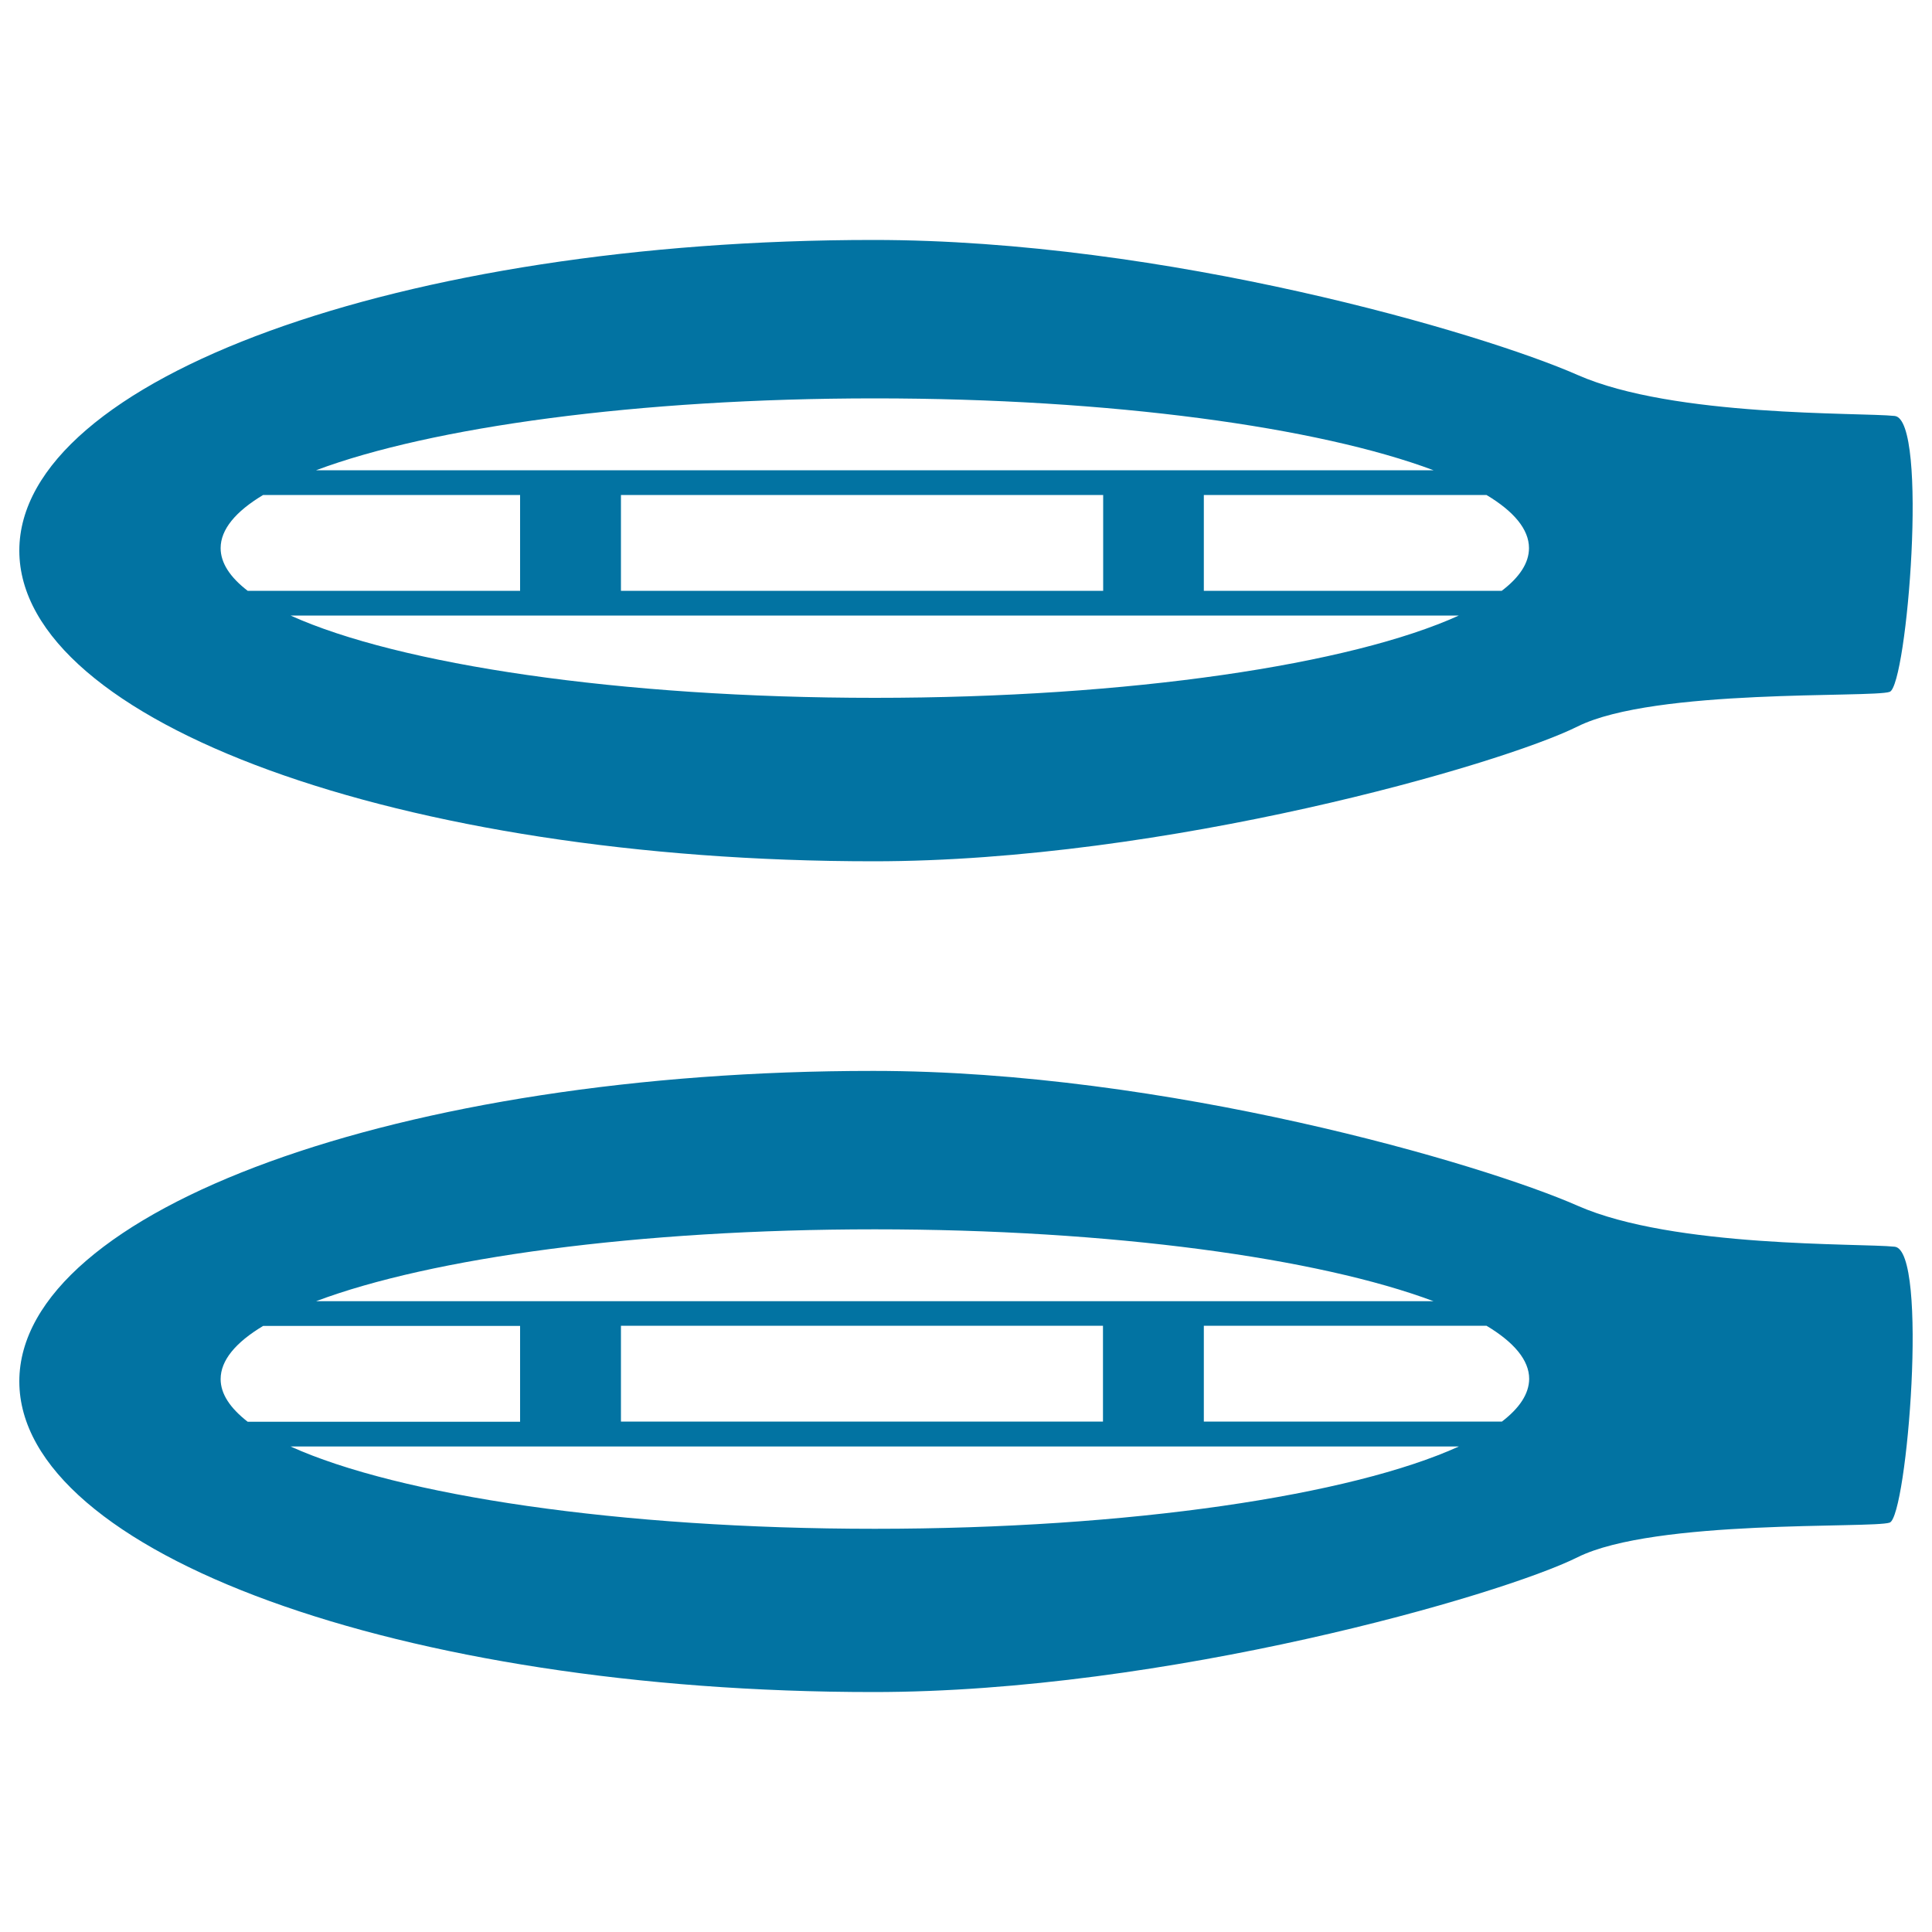 <svg xmlns="http://www.w3.org/2000/svg" viewBox="0 0 1000 1000" style="fill:#0273a2">
<title>Hair Salon Tool SVG icon</title>
<g><g><path d="M452.1,445.8c151.3,0,324.8-50,364.5-69.8c39.8-19.8,152.5-14.7,161.5-17.9c9-3.2,20.2-140.9,2.6-142.8c-17.7-1.9-114.4,0.7-164.1-21.2c-49.7-21.9-213.3-69.9-364.5-69.9C208,124.2,10,196.2,10,285C10,373.8,208,445.8,452.1,445.8z M452.8,361.2c-132.2,0-246.5-17.3-302.4-42.6h604.7C699.4,343.9,584.9,361.2,452.8,361.2z M321.4,305.8v-49.6h249.6v49.6H321.4z M791.4,283.7c0,7.7-4.9,15.1-14.1,22.1H623.1v-49.6h146.3C783.6,264.7,791.4,274,791.4,283.7z M452.8,206.2c122.4,0,229.7,14.9,289.2,37.2H163.6C223.1,221.1,330.3,206.2,452.8,206.2z M136.2,256.2h133v49.6h-141c-9.1-7-14-14.4-14-22.1C114.2,274,122,264.7,136.2,256.2z"/><path d="M980.7,645.3c-17.7-1.9-114.4,0.7-164.1-21.2c-49.7-21.9-213.2-69.8-364.5-69.8C208,554.2,10,626.2,10,715c0,88.8,198,160.8,442.1,160.8c151.3,0,324.8-50,364.5-69.8c39.8-19.8,152.5-14.8,161.5-17.9C987.1,784.9,998.3,647.2,980.7,645.3z M452.8,636.3c122.4,0,229.7,14.9,289.2,37.2H163.6C223.1,651.1,330.3,636.3,452.8,636.3z M570.9,686.2v49.6H321.4v-49.6H570.9z M114.2,713.8c0-9.7,7.8-19,22-27.5h133v49.6h-141C119.1,728.8,114.2,721.5,114.2,713.8z M452.8,791.3c-132.2,0-246.5-17.3-302.4-42.6h604.7C699.4,774,584.9,791.3,452.8,791.3z M777.4,735.8H623.1v-49.6h146.3c14.2,8.5,22.1,17.8,22.1,27.5C791.4,721.5,786.5,728.8,777.4,735.8z"/></g></g>
</svg>